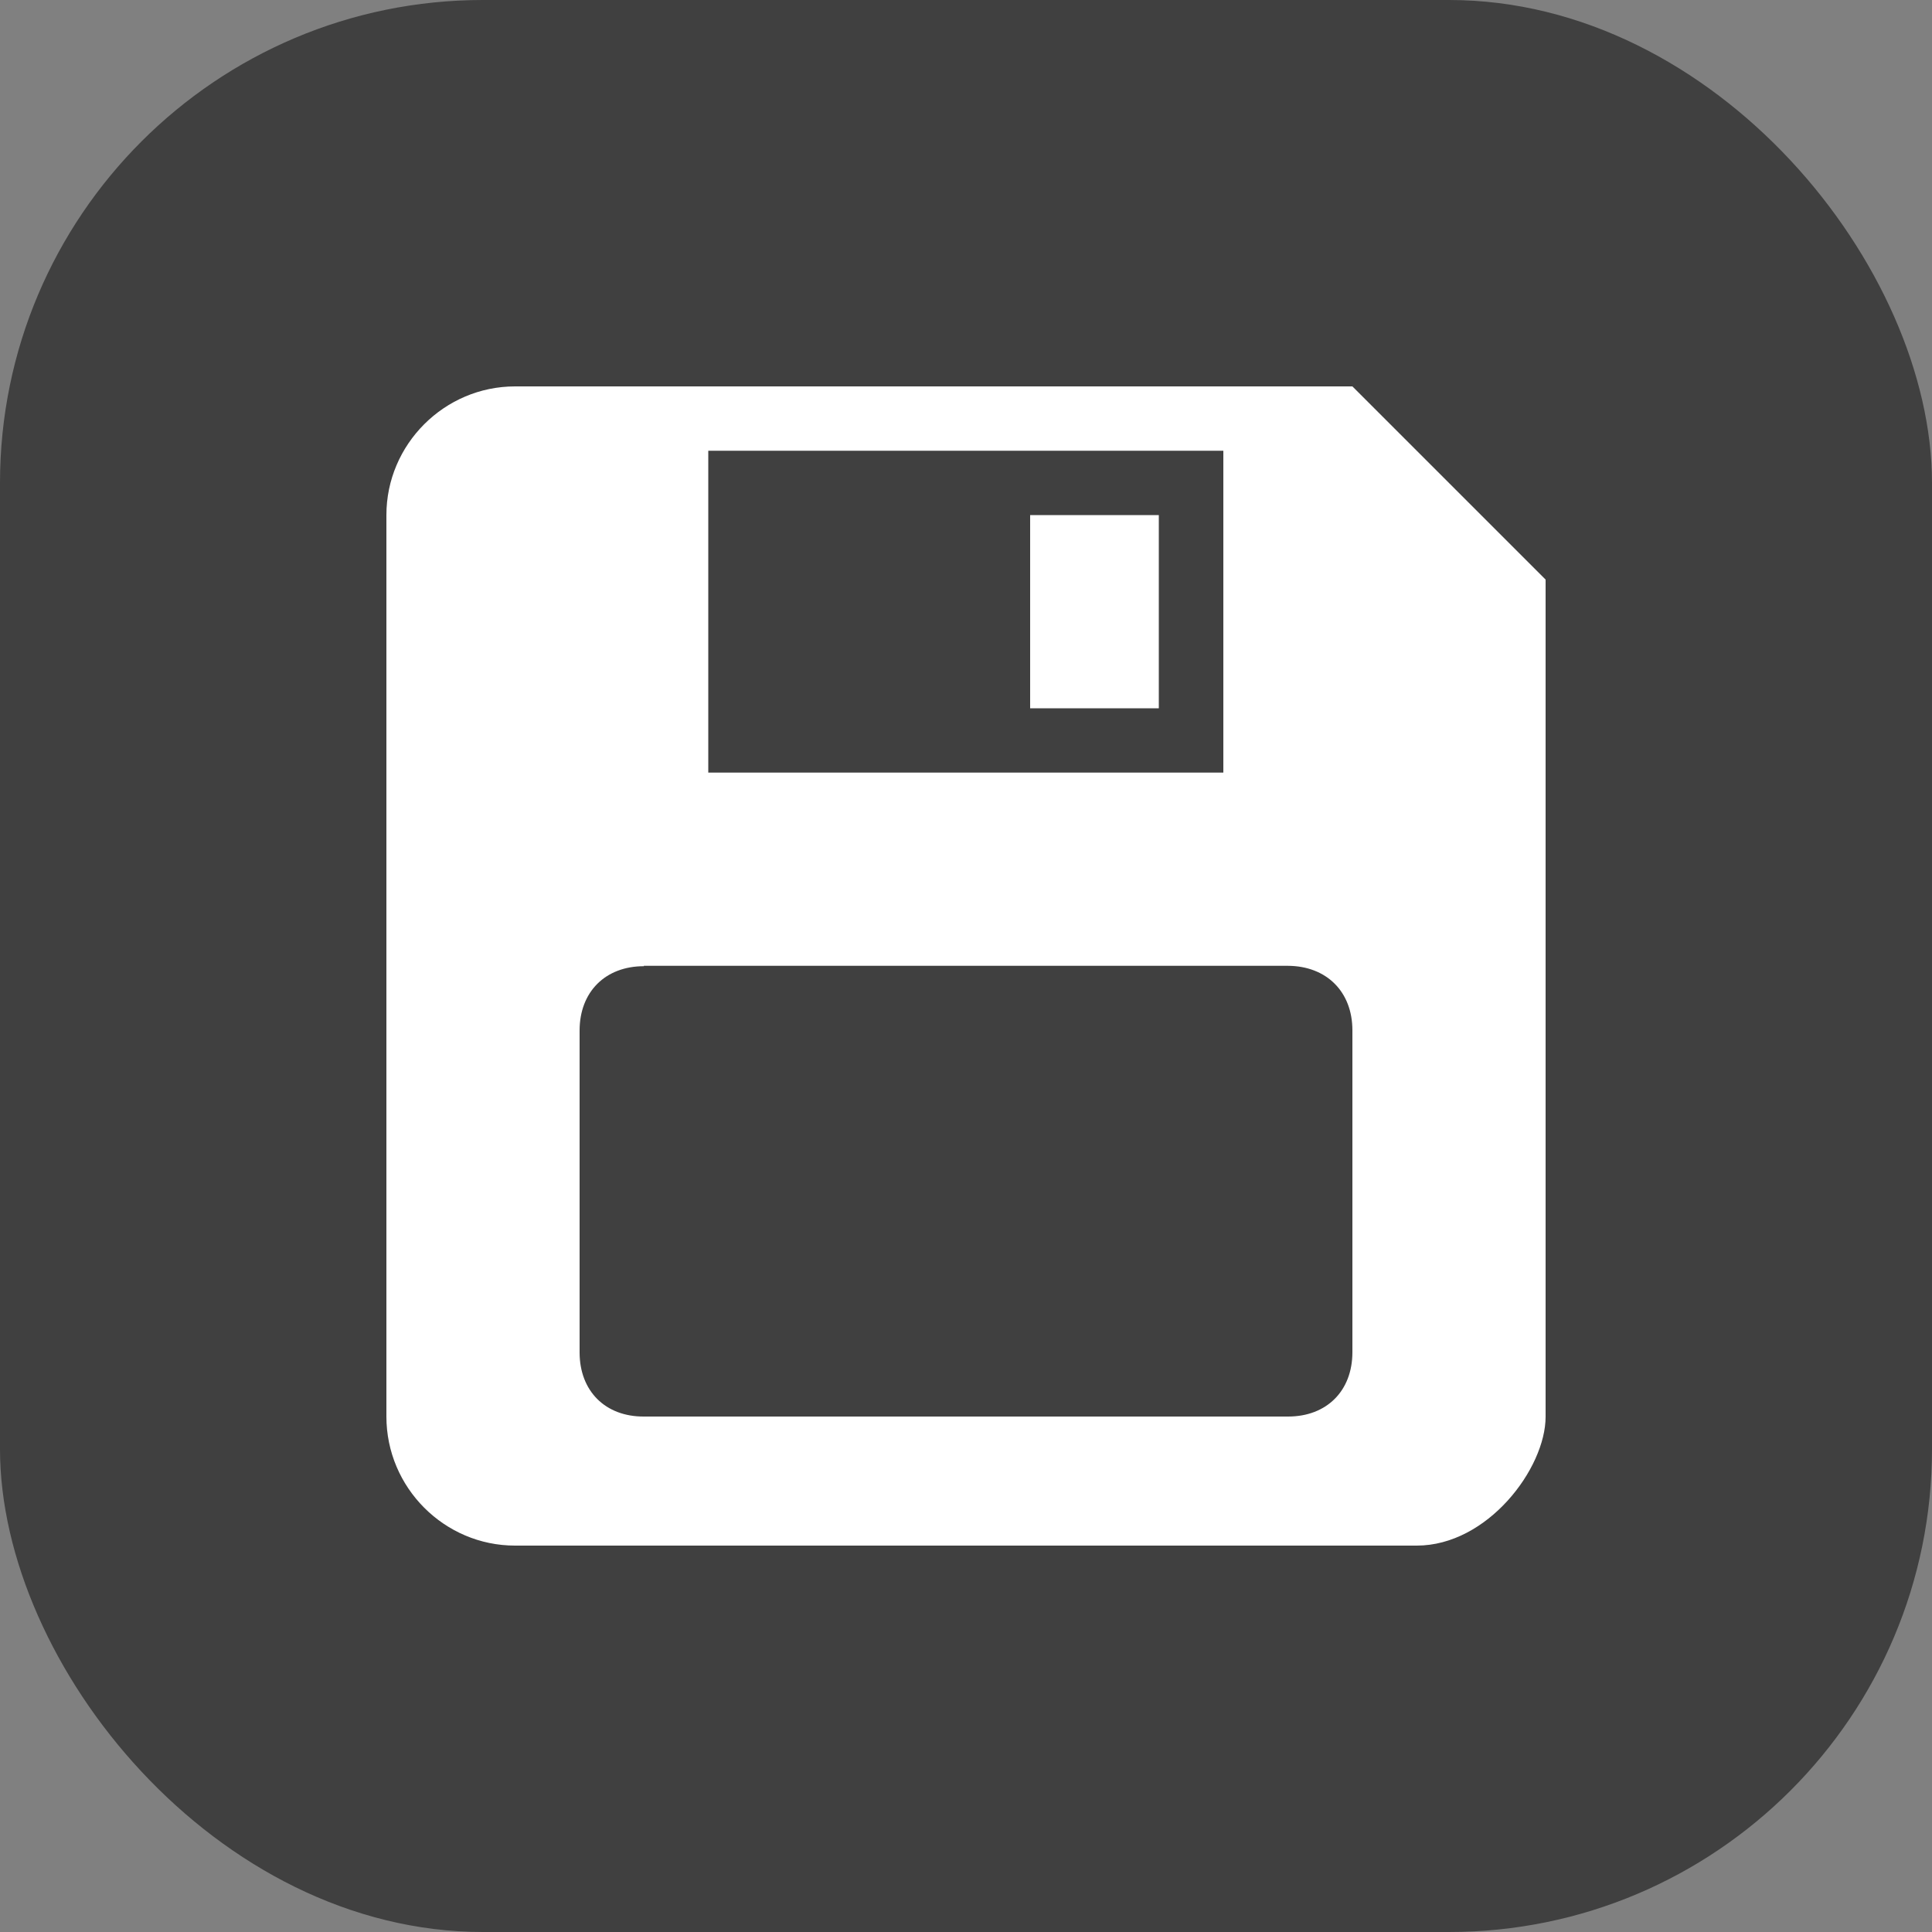 <?xml version="1.0" encoding="UTF-8" standalone="no"?>
<svg xmlns="http://www.w3.org/2000/svg" width="24px" height="24px" viewBox="0 0 100 100" version="1.1" id="button-save">
<rect x="0" y="0" width="100" height="100" fill="#808080" stroke="none"/>
<g>
<rect style="fill:#000000;fill-opacity:0.5" width="100" height="100" x="0" y="0" ry="25" />
<path style="fill:#ffffff;fill-opacity:1" d="M 26.66,20 C 23,20 20,23 20,26.66 V 73.32 C 20,77 23,80 26.66,80 H 73.33 C 77,80 80,76 80,73.33 V 30 L 70,20 Z m 10,3.33 H 63.32 V 39.99 H 36.66 Z m 16.66,3.33 v 10 h 6.66 v -10 z m -20,23.33 h 33.34 c 2,0.01 3.34,1.34 3.34,3.34 v 16.66 c 0,2 -1.33,3.33 -3.33,3.33 H 33.33 C 31.33,73.33 30,72 30,70 V 53.34 c 0,-2 1.33,-3.33 3.33,-3.33 z" />
</g>
</svg>

